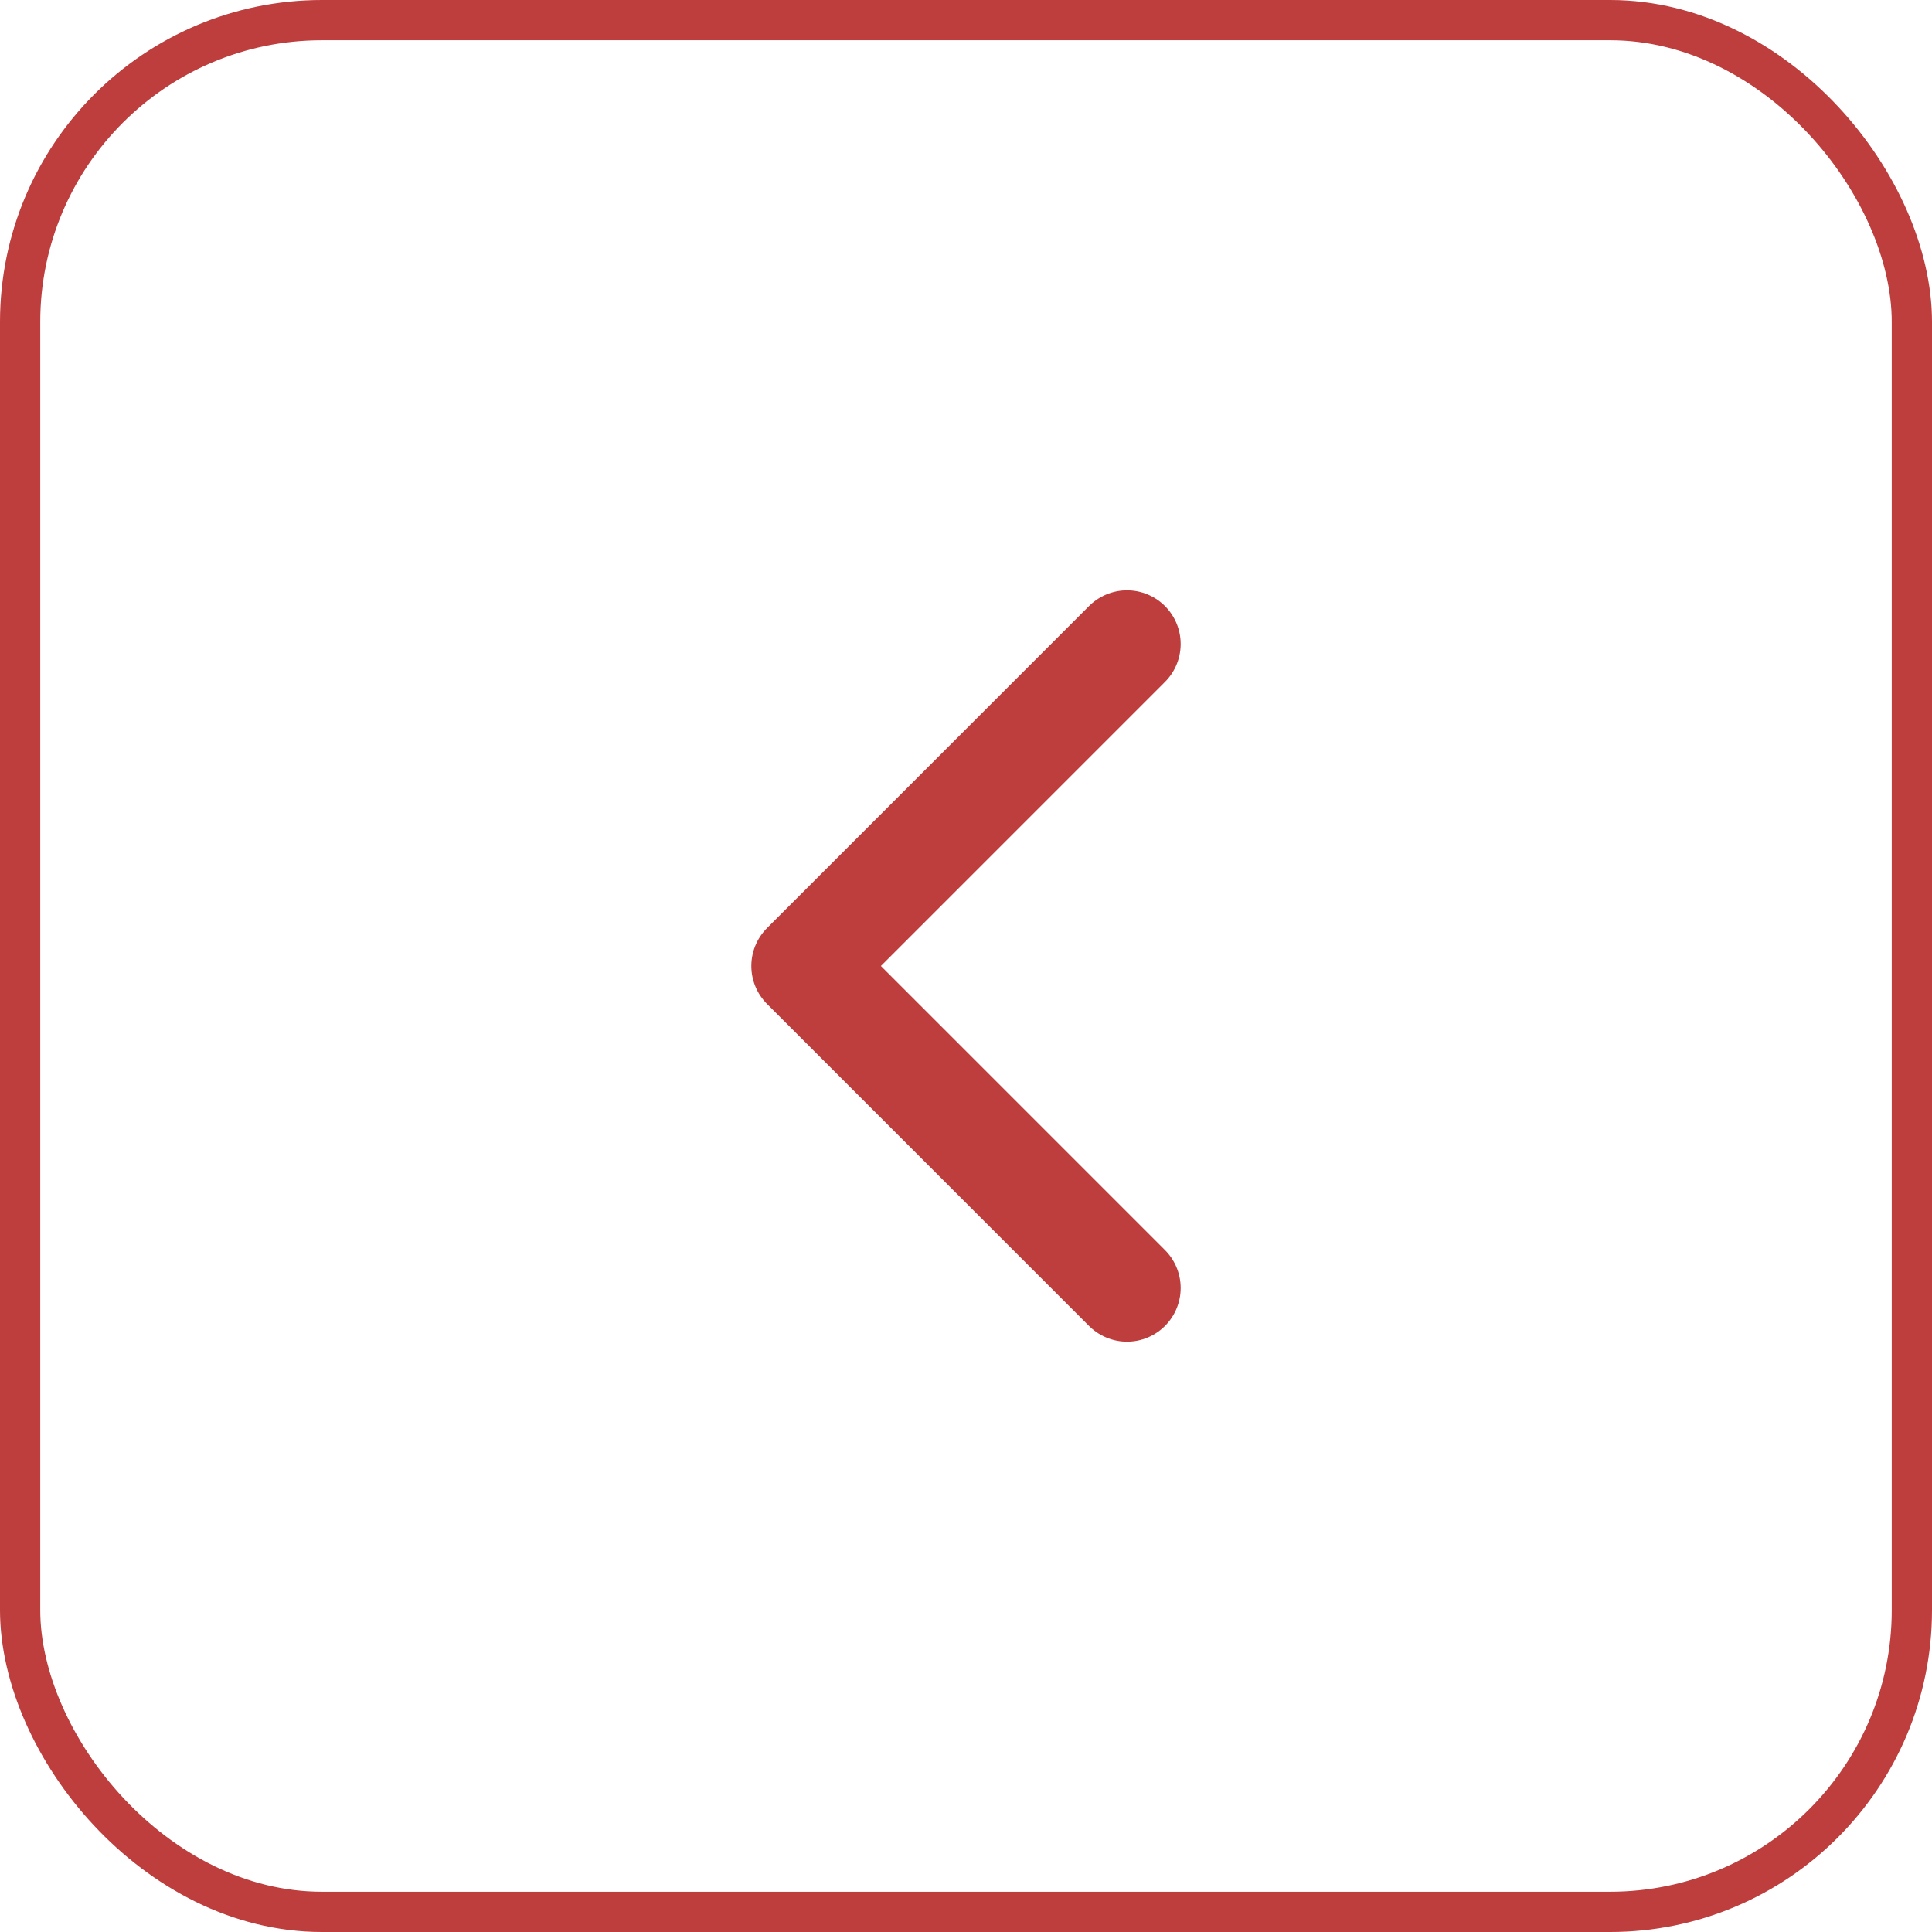 <svg width="48" height="48" viewBox="0 0 48 48" fill="none" xmlns="http://www.w3.org/2000/svg">
<rect x="0.5" y="0.5" width="47" height="47" rx="7.5" stroke="#BE3D3D"/>
<path d="M28 16L20 24L28 32" stroke="#BE3D3D" stroke-width="2.667" stroke-linecap="round" stroke-linejoin="round"/>
</svg>
